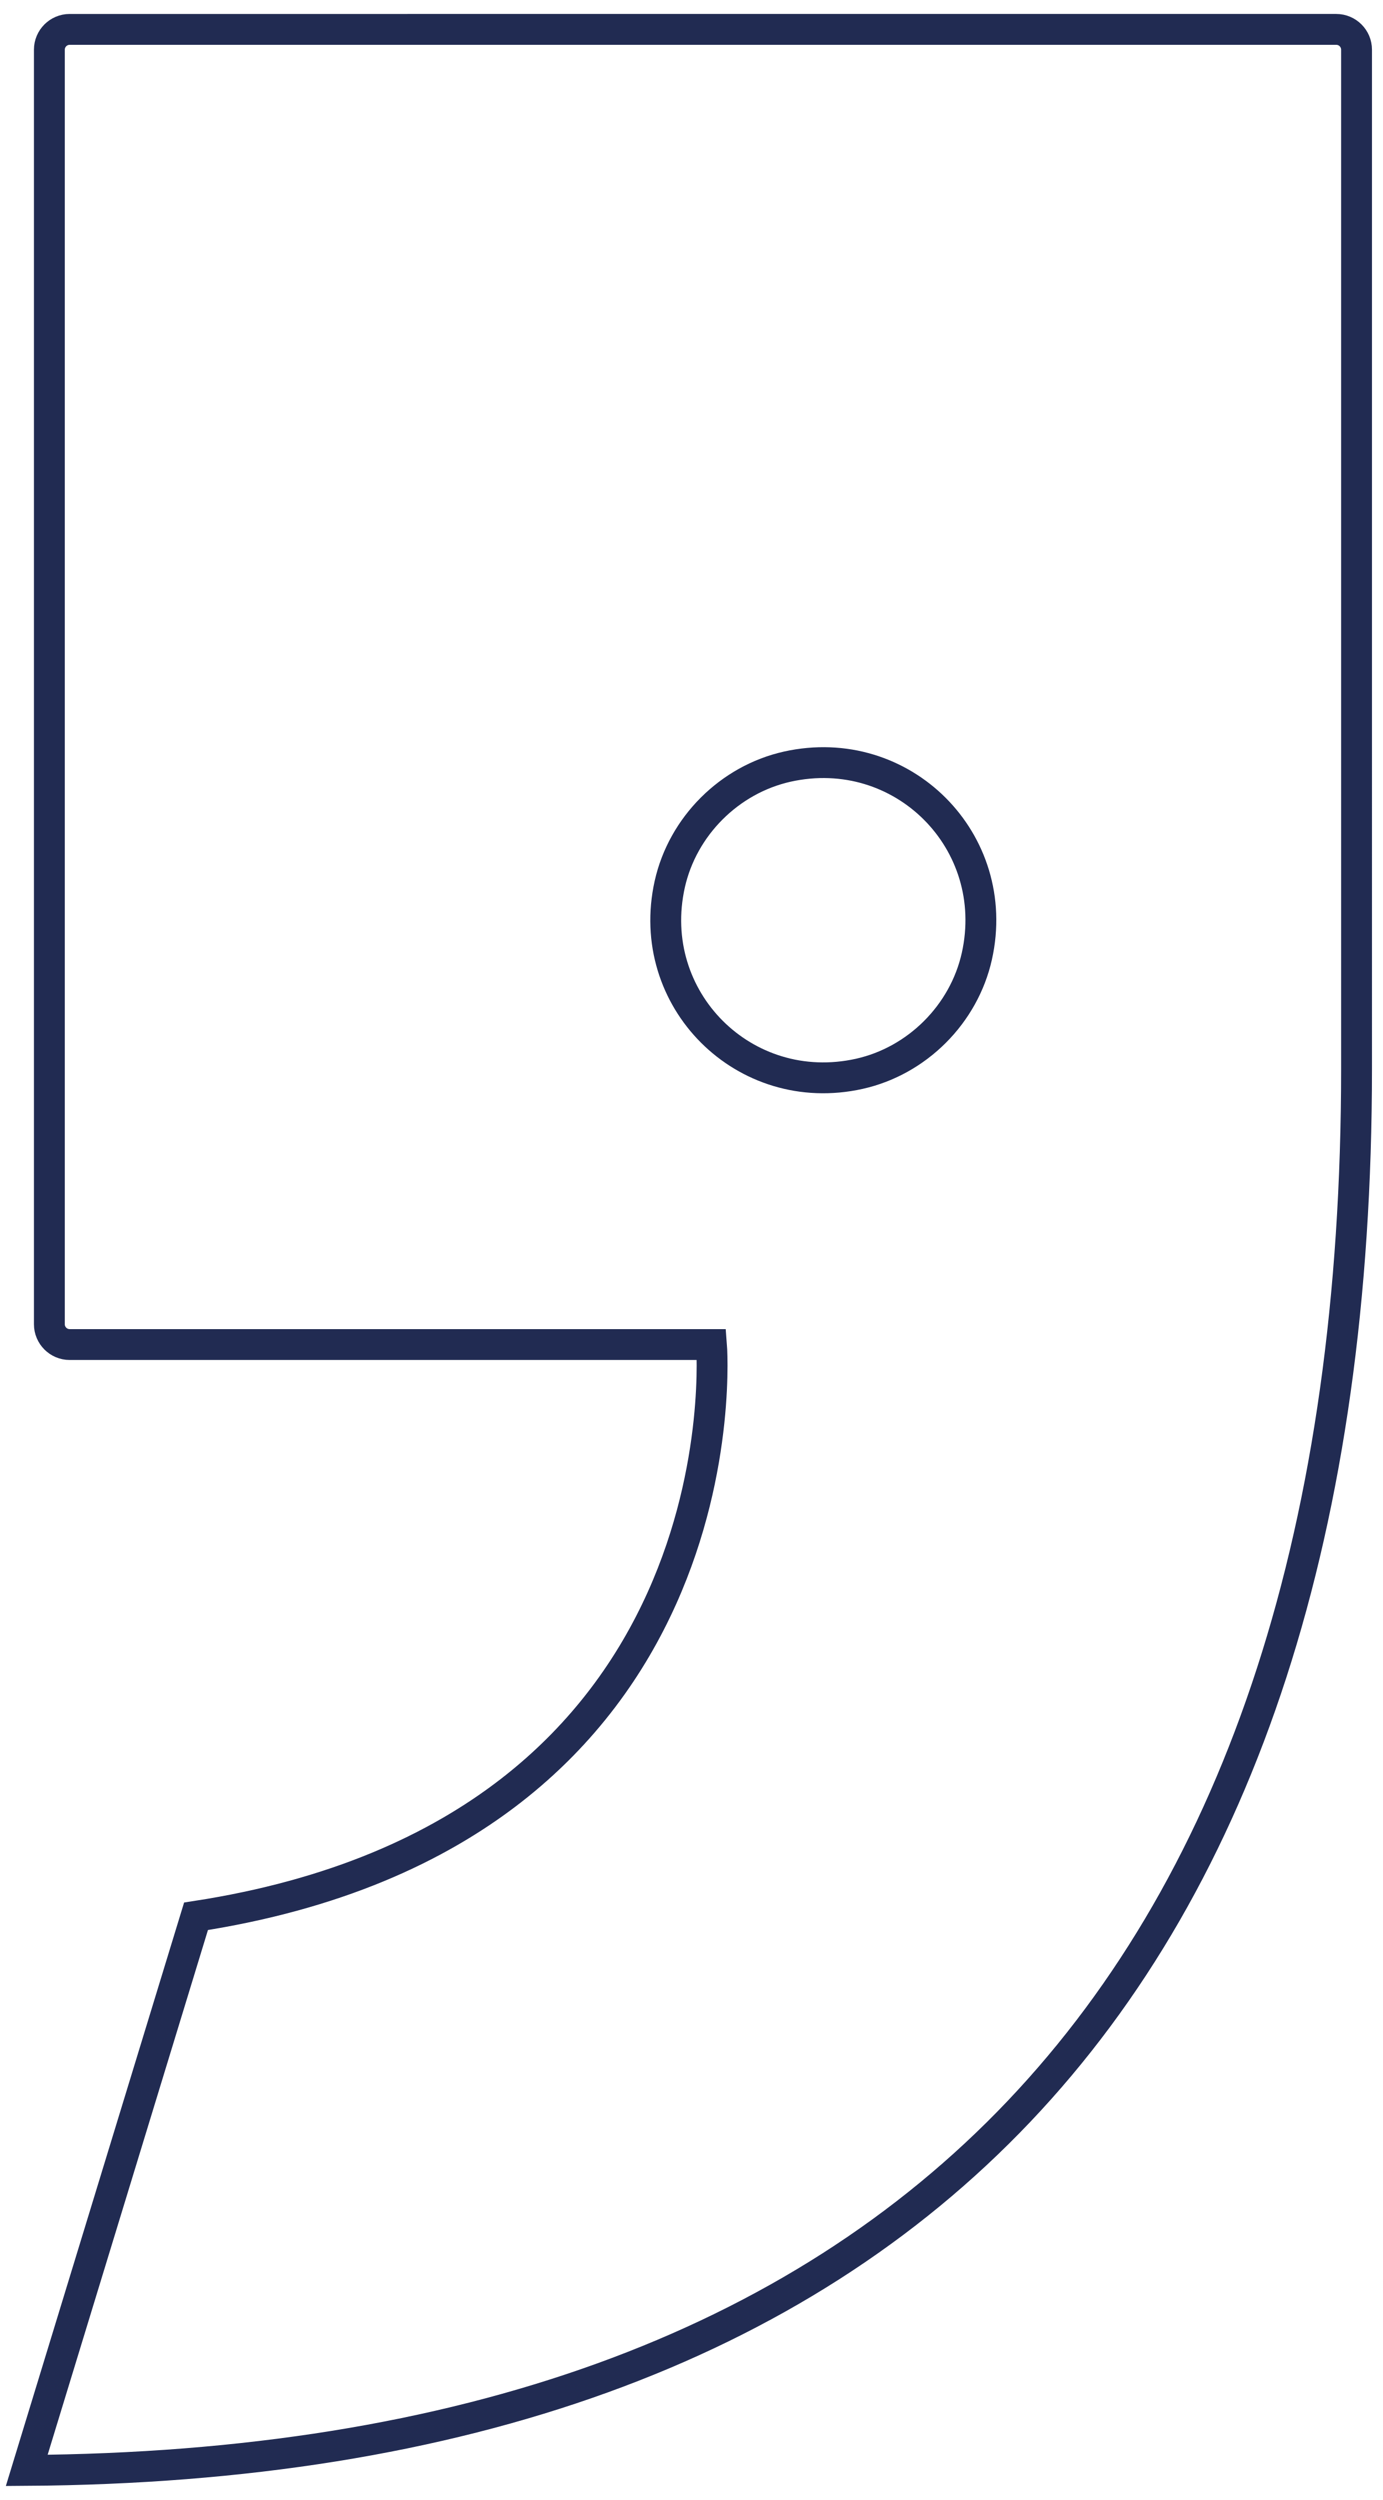 <?xml version="1.0" encoding="UTF-8"?>
<svg id="Ebene_2" data-name="Ebene 2" xmlns="http://www.w3.org/2000/svg" version="1.1" viewBox="0 0 470.6 850.4">
  <defs>
    <style>
      .cls-1 {
        fill: none;
        stroke: #212b52;
        stroke-miterlimit: 10;
        stroke-width: 10.5px;
      }
    </style>
  </defs>
  <path class="cls-1" d="M292.4,365.3c-39.1,8.7-73.2-25.4-64.5-64.5,4.4-19.7,20.3-35.6,40-40,39.1-8.7,73.2,25.4,64.5,64.5-4.4,19.7-20.3,35.6-40,40ZM16.8,16.9v433.6c0,3.8,3.1,6.9,6.9,6.9h218.4s13.4,165.4-175.4,194.5h0l-57.6,188.5h0c148-1,261.6-42.1,337.6-122.1,76.2-80.2,114.9-199.6,114.9-354.8V16.9c0-3.8-3.1-6.9-6.9-6.9H23.7c-3.8,0-6.9,3.1-6.9,6.9Z"/>
</svg>